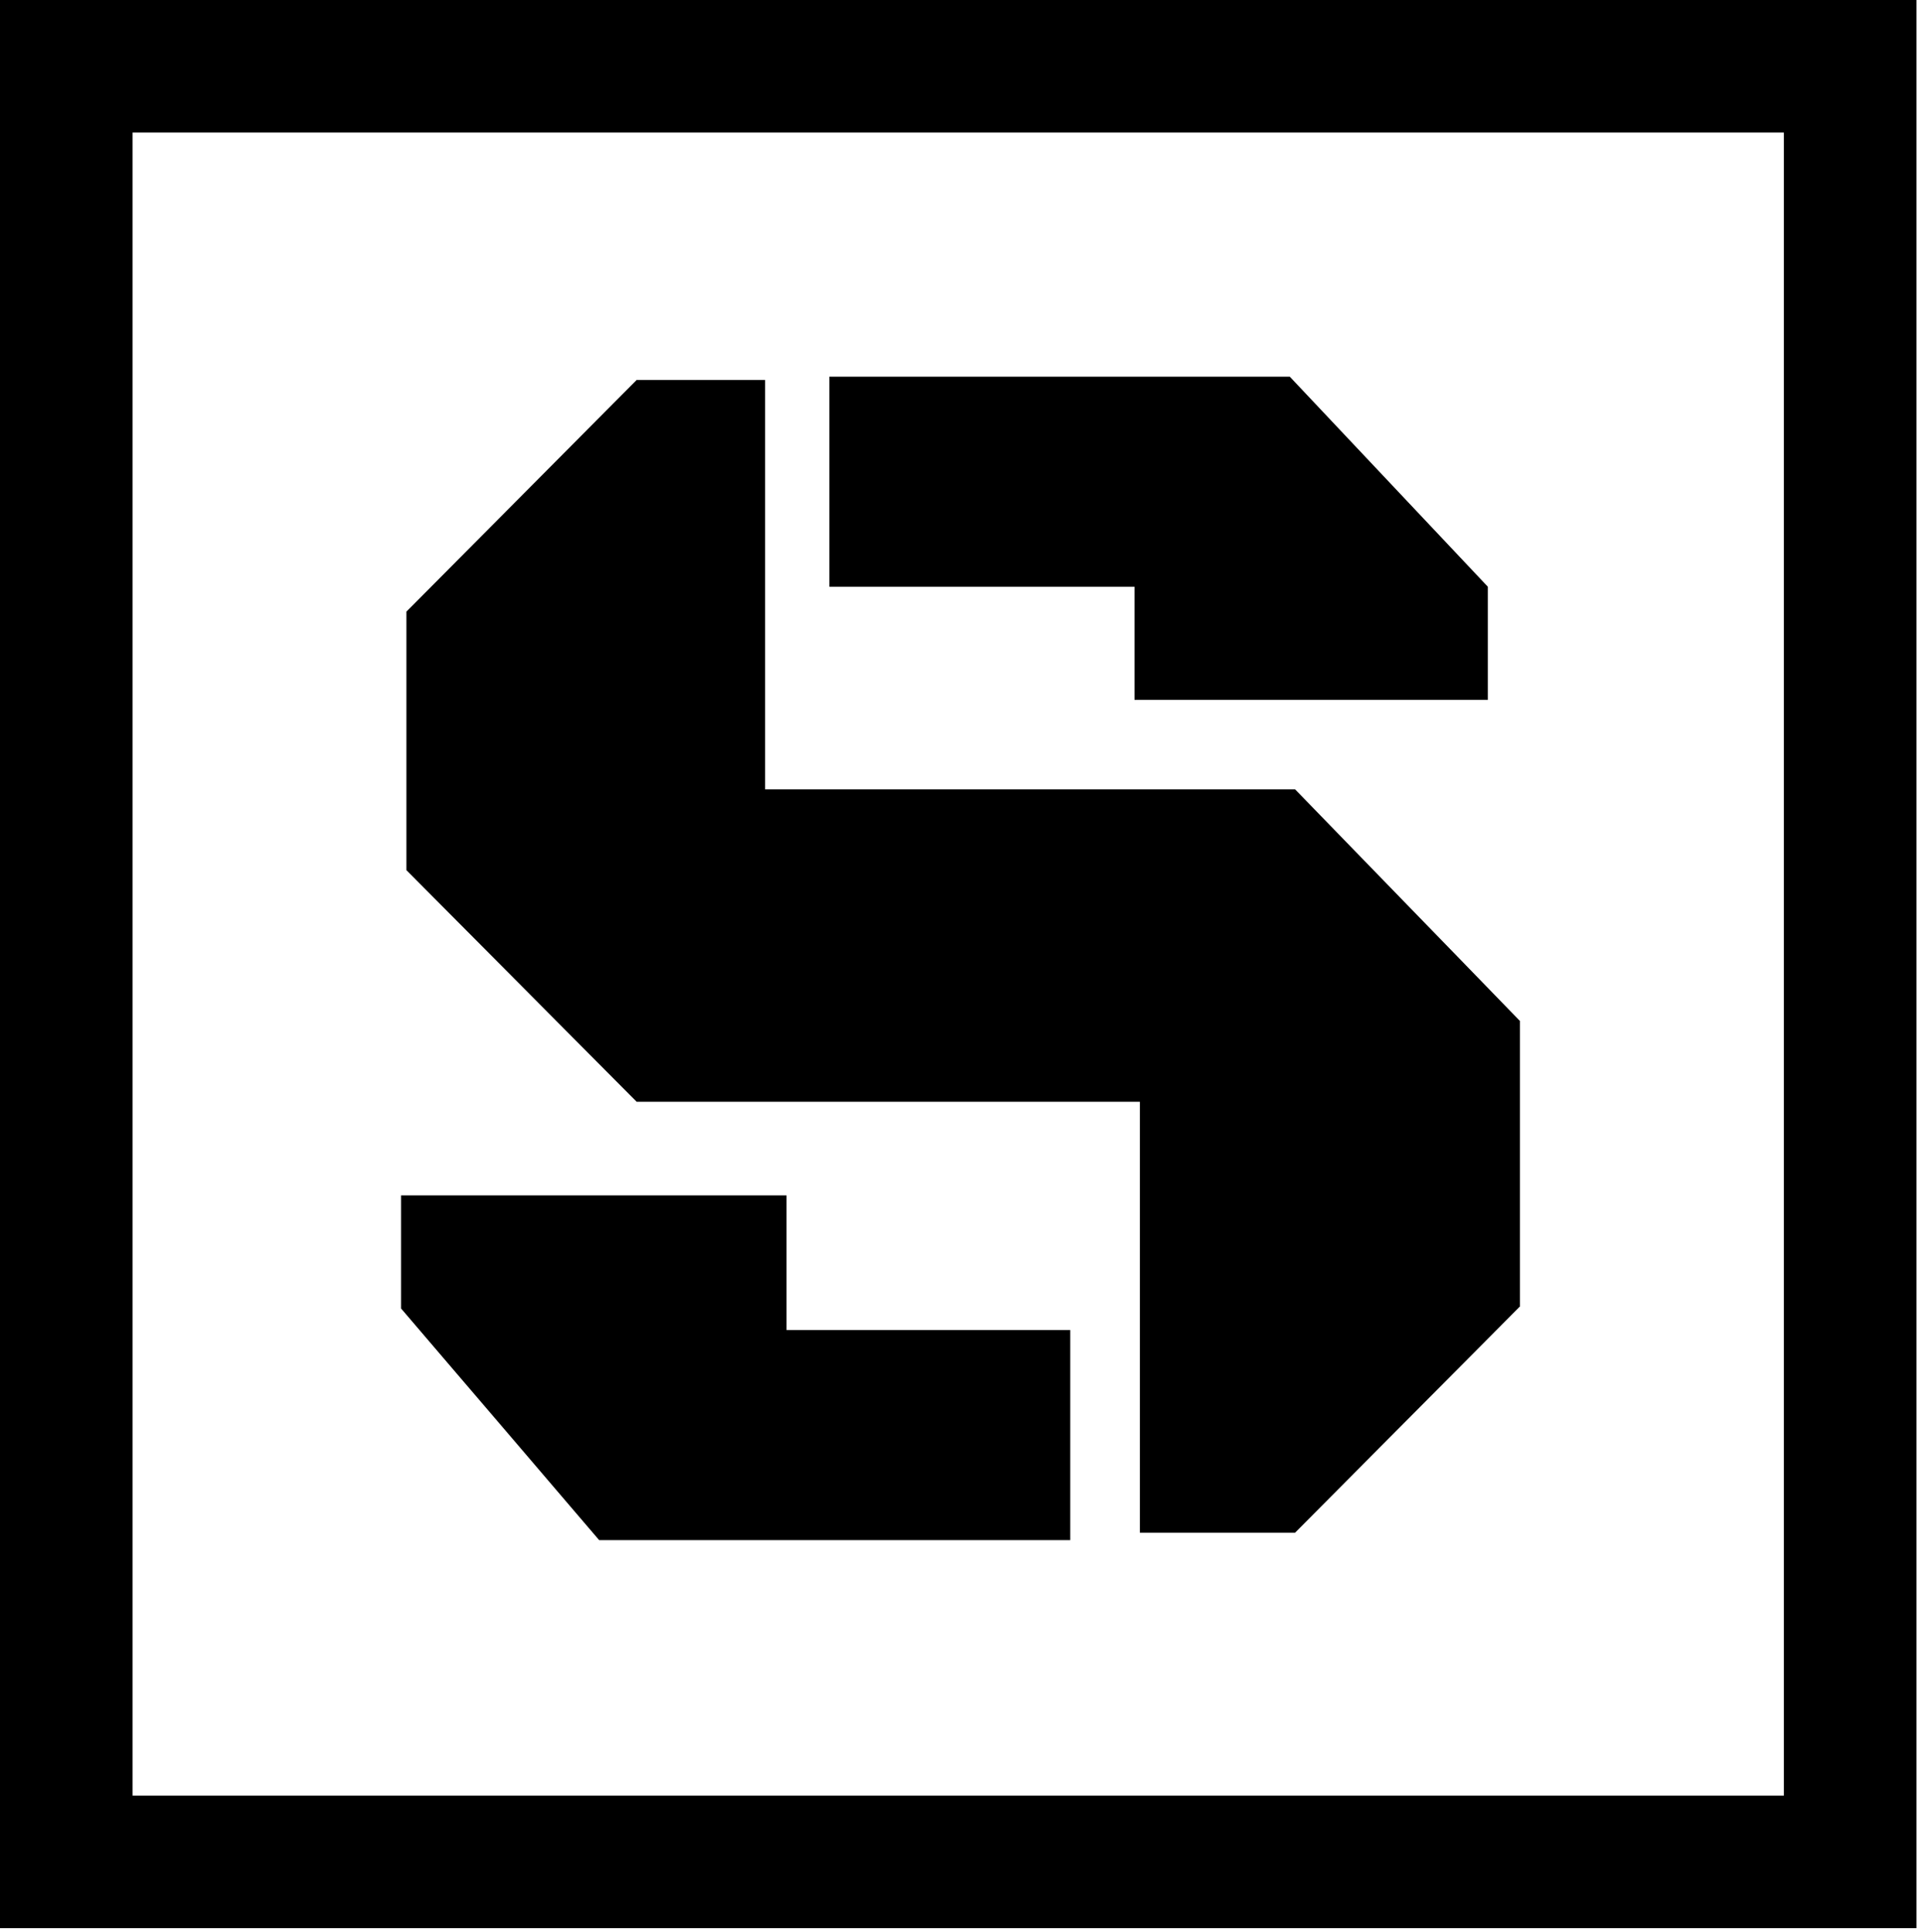 <svg width="200" height="201" viewBox="0 0 200 201" fill="none" xmlns="http://www.w3.org/2000/svg">
<rect x="6.894" y="6.894" width="185.531" height="186.773" stroke="black" stroke-width="13.789"/>
<path d="M81.802 138.345H111.312V160.195H62.314L41.713 136.104V124.339H81.802V138.345Z" fill="black"/>
<path d="M117.993 61.029H86.256V39.179H134.14L154.741 61.029V72.794H117.993V61.029Z" fill="black"/>
<path d="M79.575 39.527H66.212L42.27 63.618V90.51L66.212 114.601H118.55V159.422H134.696L158.081 135.891V106.198L134.696 82.107H79.575V39.527Z" fill="black"/>
</svg>
